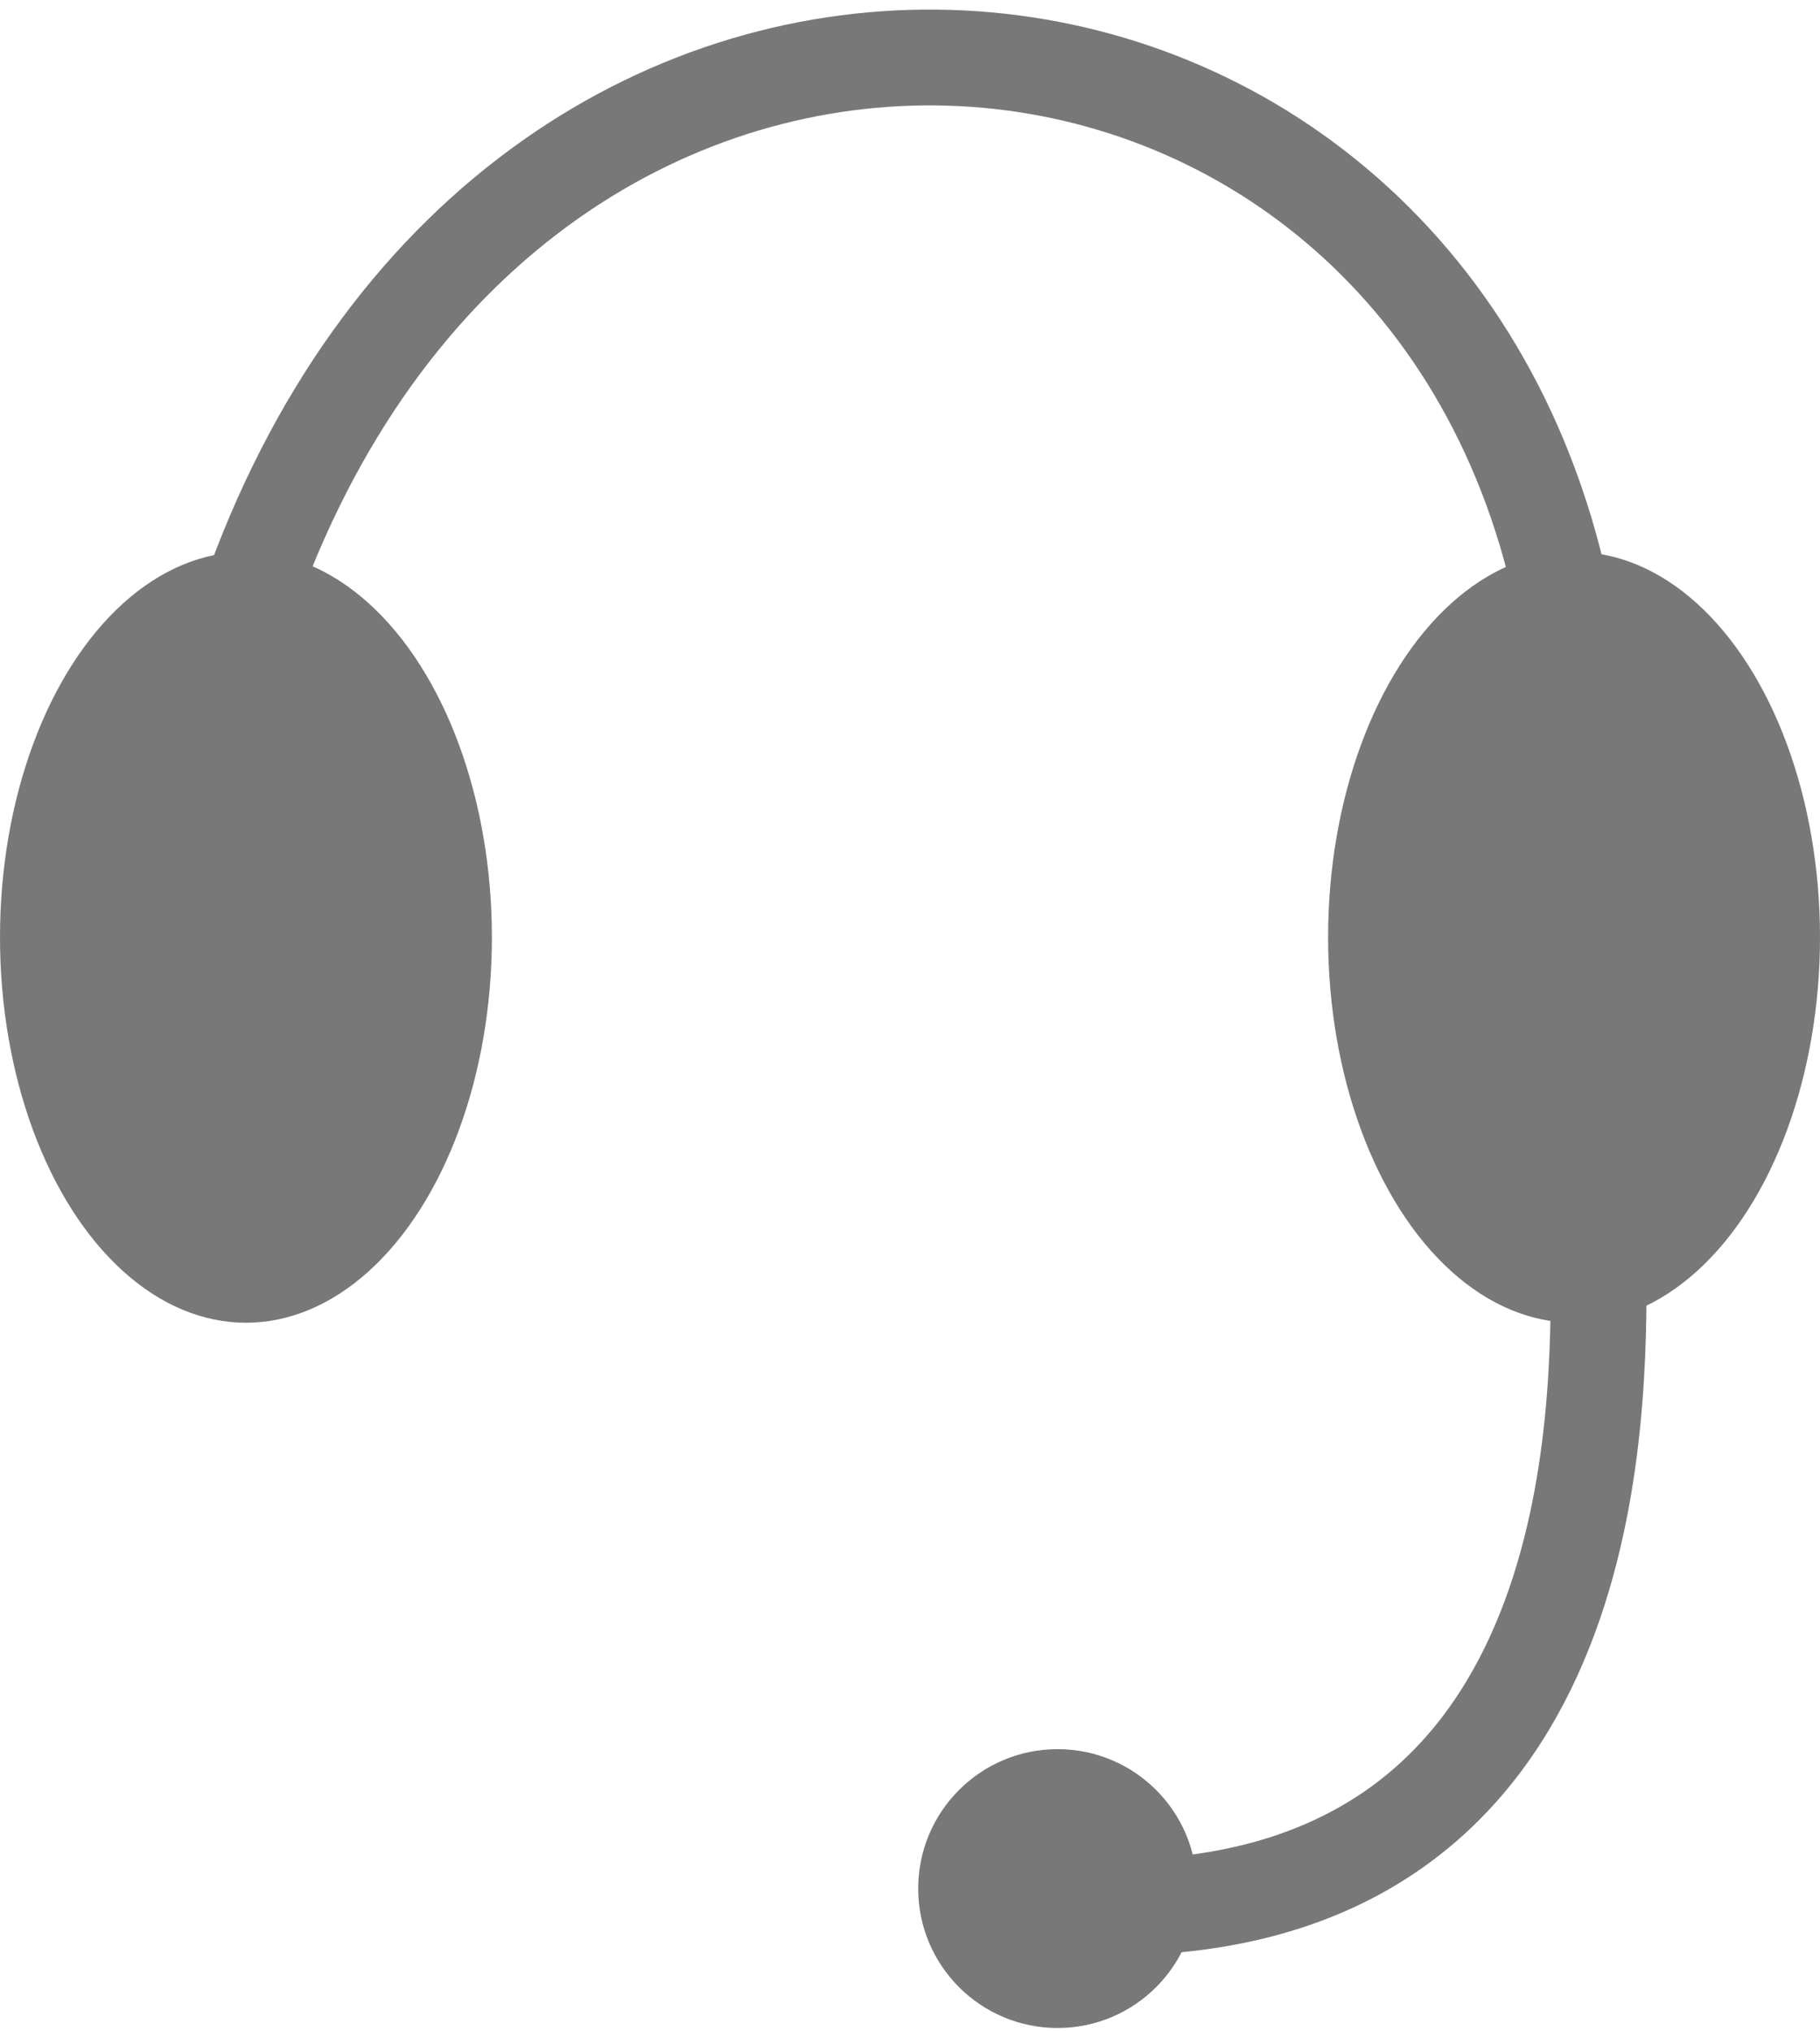 <?xml version="1.0" encoding="UTF-8"?> <svg xmlns="http://www.w3.org/2000/svg" width="95" height="106" viewBox="0 0 95 106" fill="none"> <ellipse cx="12.838" cy="48.91" rx="12.838" ry="20.113" fill="#787878"></ellipse> <ellipse cx="82.162" cy="48.91" rx="12.838" ry="20.113" fill="#787878"></ellipse> <path d="M13.266 30.509C27.387 -8.004 73.175 -4.153 81.306 30.081M83.446 66.883C83.446 75.416 82.875 99.543 58.055 99.543" stroke="#787878" stroke-width="5"></path> <circle cx="55.203" cy="98.55" r="7.275" fill="#787878"></circle> </svg> 